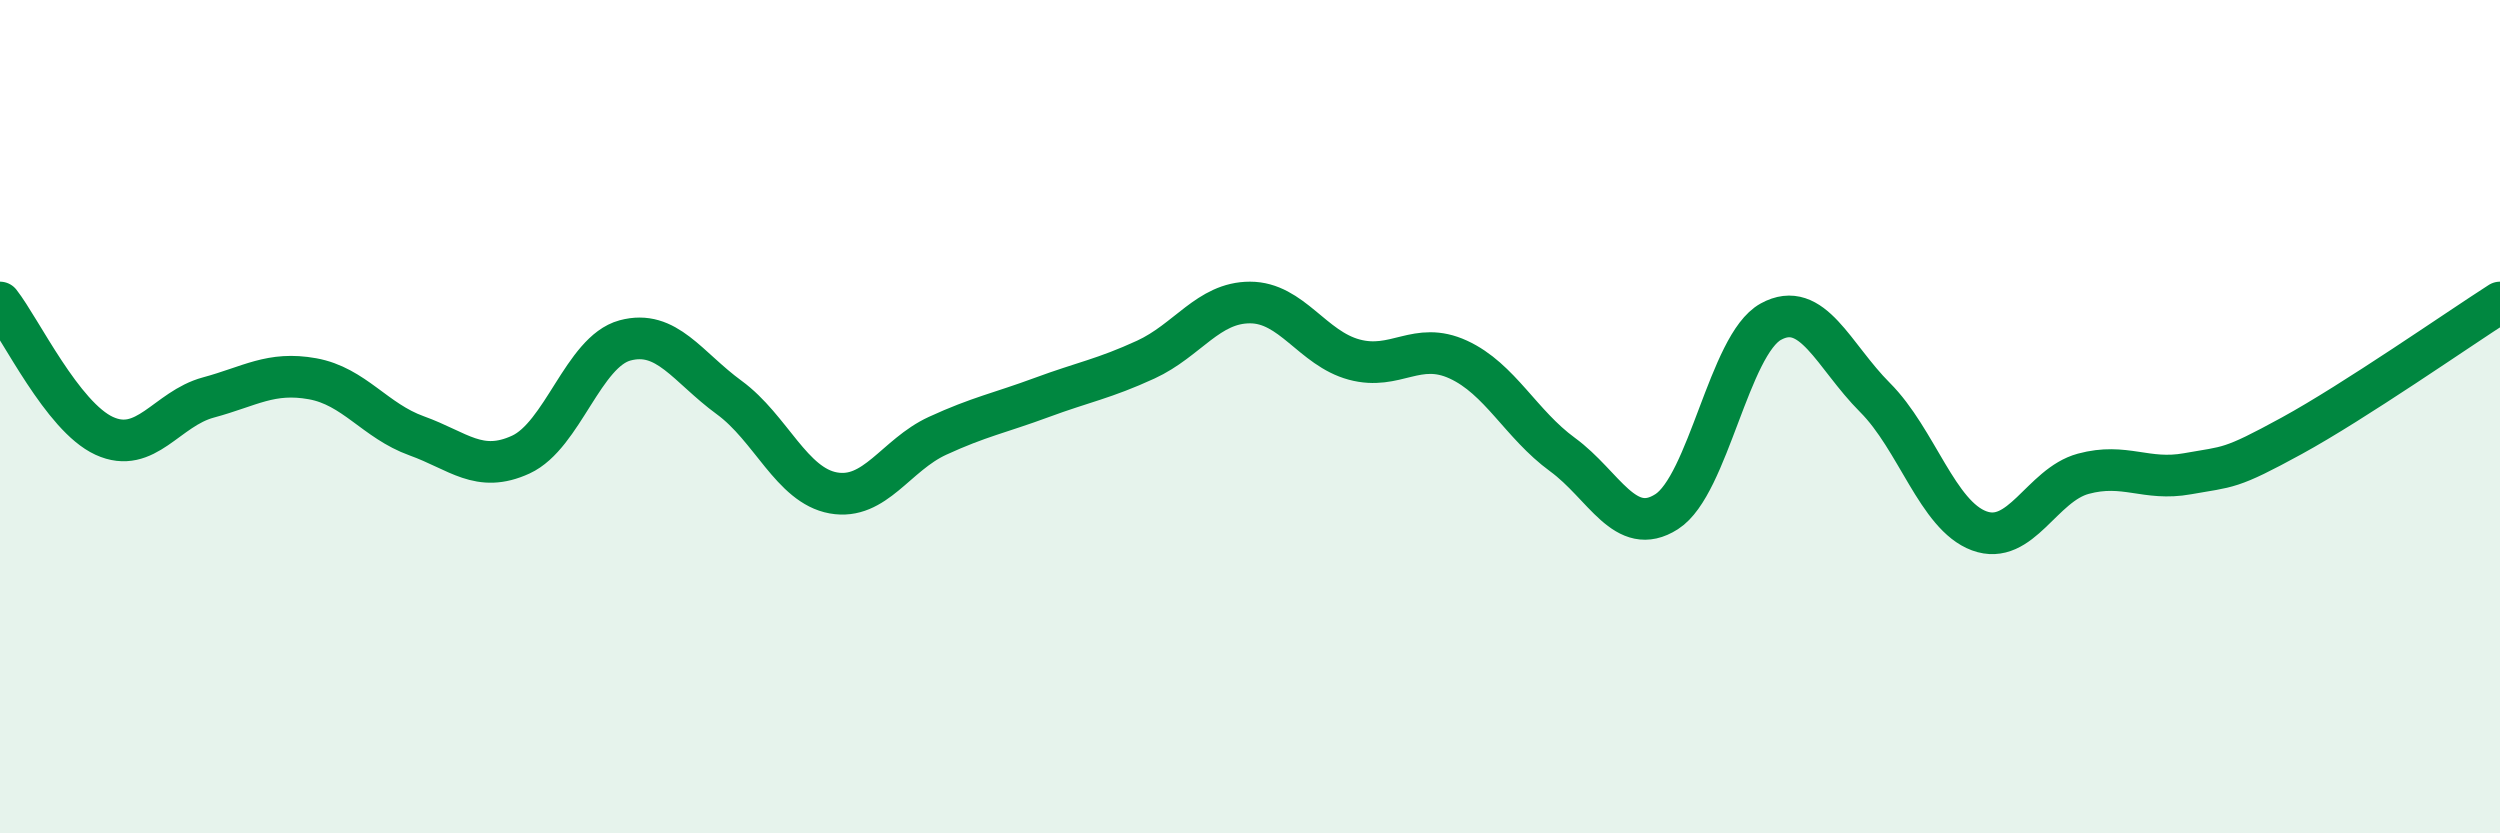 
    <svg width="60" height="20" viewBox="0 0 60 20" xmlns="http://www.w3.org/2000/svg">
      <path
        d="M 0,7.26 C 0.5,7.9 1.5,10 2.5,10.46 C 3.5,10.92 4,9.81 5,9.54 C 6,9.27 6.5,8.91 7.5,9.09 C 8.5,9.27 9,10.1 10,10.46 C 11,10.82 11.5,11.37 12.5,10.91 C 13.5,10.45 14,8.44 15,8.17 C 16,7.9 16.5,8.81 17.5,9.54 C 18.5,10.27 19,11.65 20,11.83 C 21,12.01 21.5,10.92 22.5,10.46 C 23.5,10 24,9.91 25,9.54 C 26,9.17 26.5,9.09 27.5,8.63 C 28.5,8.17 29,7.26 30,7.26 C 31,7.26 31.5,8.36 32.5,8.63 C 33.5,8.9 34,8.17 35,8.63 C 36,9.09 36.5,10.18 37.5,10.91 C 38.5,11.64 39,12.92 40,12.28 C 41,11.64 41.5,8.27 42.5,7.72 C 43.5,7.17 44,8.54 45,9.54 C 46,10.54 46.5,12.37 47.5,12.74 C 48.5,13.11 49,11.64 50,11.37 C 51,11.1 51.5,11.55 52.5,11.37 C 53.5,11.19 53.5,11.28 55,10.46 C 56.5,9.64 59,7.9 60,7.26L60 20L0 20Z"
        fill="#008740"
        opacity="0.1"
        stroke-linecap="round"
        stroke-linejoin="round"
      />
      <path
        d="M 0,7.26 C 0.5,7.9 1.5,10 2.5,10.46 C 3.5,10.92 4,9.81 5,9.54 C 6,9.27 6.5,8.91 7.5,9.09 C 8.5,9.27 9,10.1 10,10.46 C 11,10.82 11.5,11.37 12.5,10.91 C 13.5,10.45 14,8.44 15,8.17 C 16,7.9 16.5,8.81 17.5,9.54 C 18.5,10.27 19,11.65 20,11.83 C 21,12.01 21.5,10.92 22.5,10.46 C 23.5,10 24,9.91 25,9.54 C 26,9.17 26.5,9.09 27.5,8.63 C 28.5,8.17 29,7.26 30,7.26 C 31,7.26 31.5,8.36 32.5,8.63 C 33.5,8.9 34,8.17 35,8.63 C 36,9.09 36.5,10.18 37.5,10.91 C 38.5,11.64 39,12.92 40,12.28 C 41,11.64 41.5,8.27 42.5,7.72 C 43.5,7.17 44,8.54 45,9.54 C 46,10.54 46.5,12.37 47.5,12.74 C 48.5,13.11 49,11.64 50,11.37 C 51,11.1 51.5,11.55 52.5,11.37 C 53.5,11.19 53.5,11.28 55,10.46 C 56.5,9.64 59,7.9 60,7.26"
        stroke="#008740"
        stroke-width="1"
        fill="none"
        stroke-linecap="round"
        stroke-linejoin="round"
      />
    </svg>
  